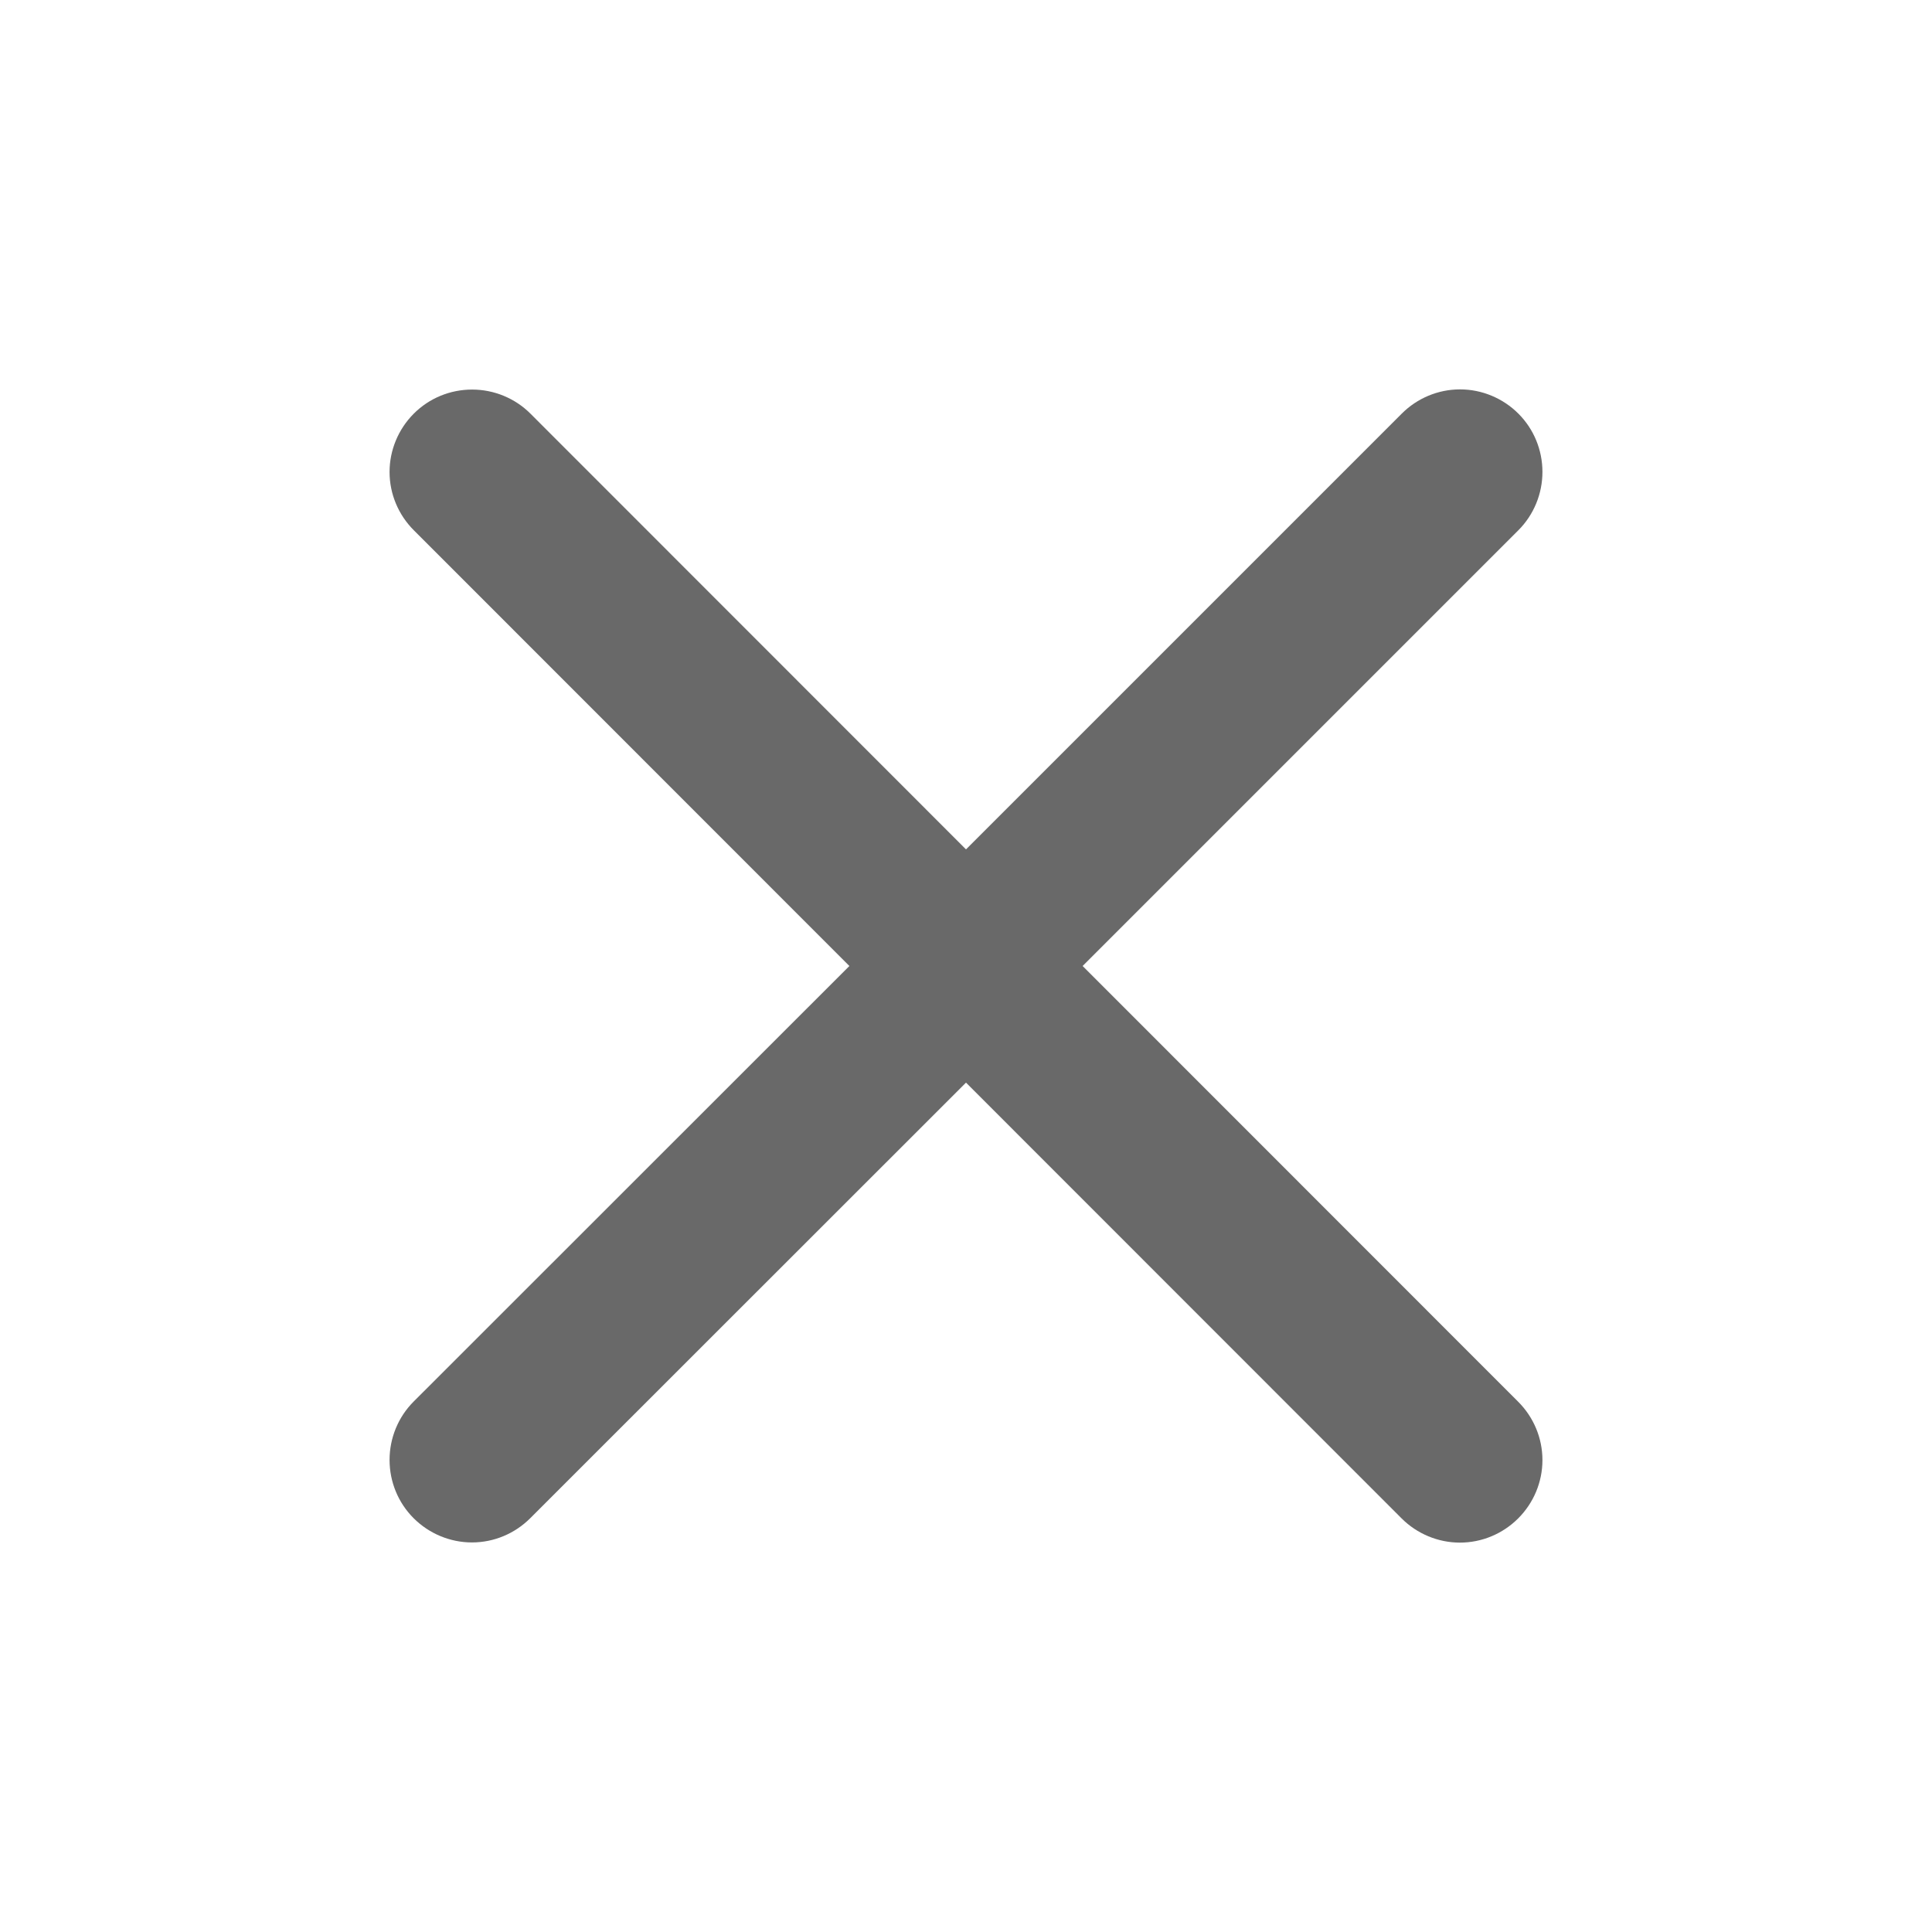 <svg width="11" height="11" viewBox="0 0 11 11" fill="none" xmlns="http://www.w3.org/2000/svg">
<path d="M8.644 7.981C8.732 8.069 8.782 8.188 8.782 8.313C8.782 8.438 8.732 8.557 8.644 8.645C8.556 8.733 8.437 8.783 8.312 8.783C8.188 8.783 8.068 8.733 7.98 8.645L5.5 6.164L3.019 8.644C2.931 8.732 2.812 8.782 2.687 8.782C2.563 8.782 2.443 8.732 2.355 8.644C2.267 8.556 2.218 8.437 2.218 8.312C2.218 8.188 2.267 8.068 2.355 7.98L4.836 5.5L2.356 3.019C2.268 2.931 2.218 2.812 2.218 2.687C2.218 2.563 2.268 2.443 2.356 2.355C2.444 2.267 2.563 2.218 2.688 2.218C2.812 2.218 2.932 2.267 3.02 2.355L5.5 4.836L7.981 2.355C8.069 2.267 8.188 2.217 8.313 2.217C8.437 2.217 8.557 2.267 8.645 2.355C8.733 2.443 8.782 2.562 8.782 2.687C8.782 2.811 8.733 2.931 8.645 3.019L6.164 5.5L8.644 7.981Z" fill="#696969"/>
</svg>
